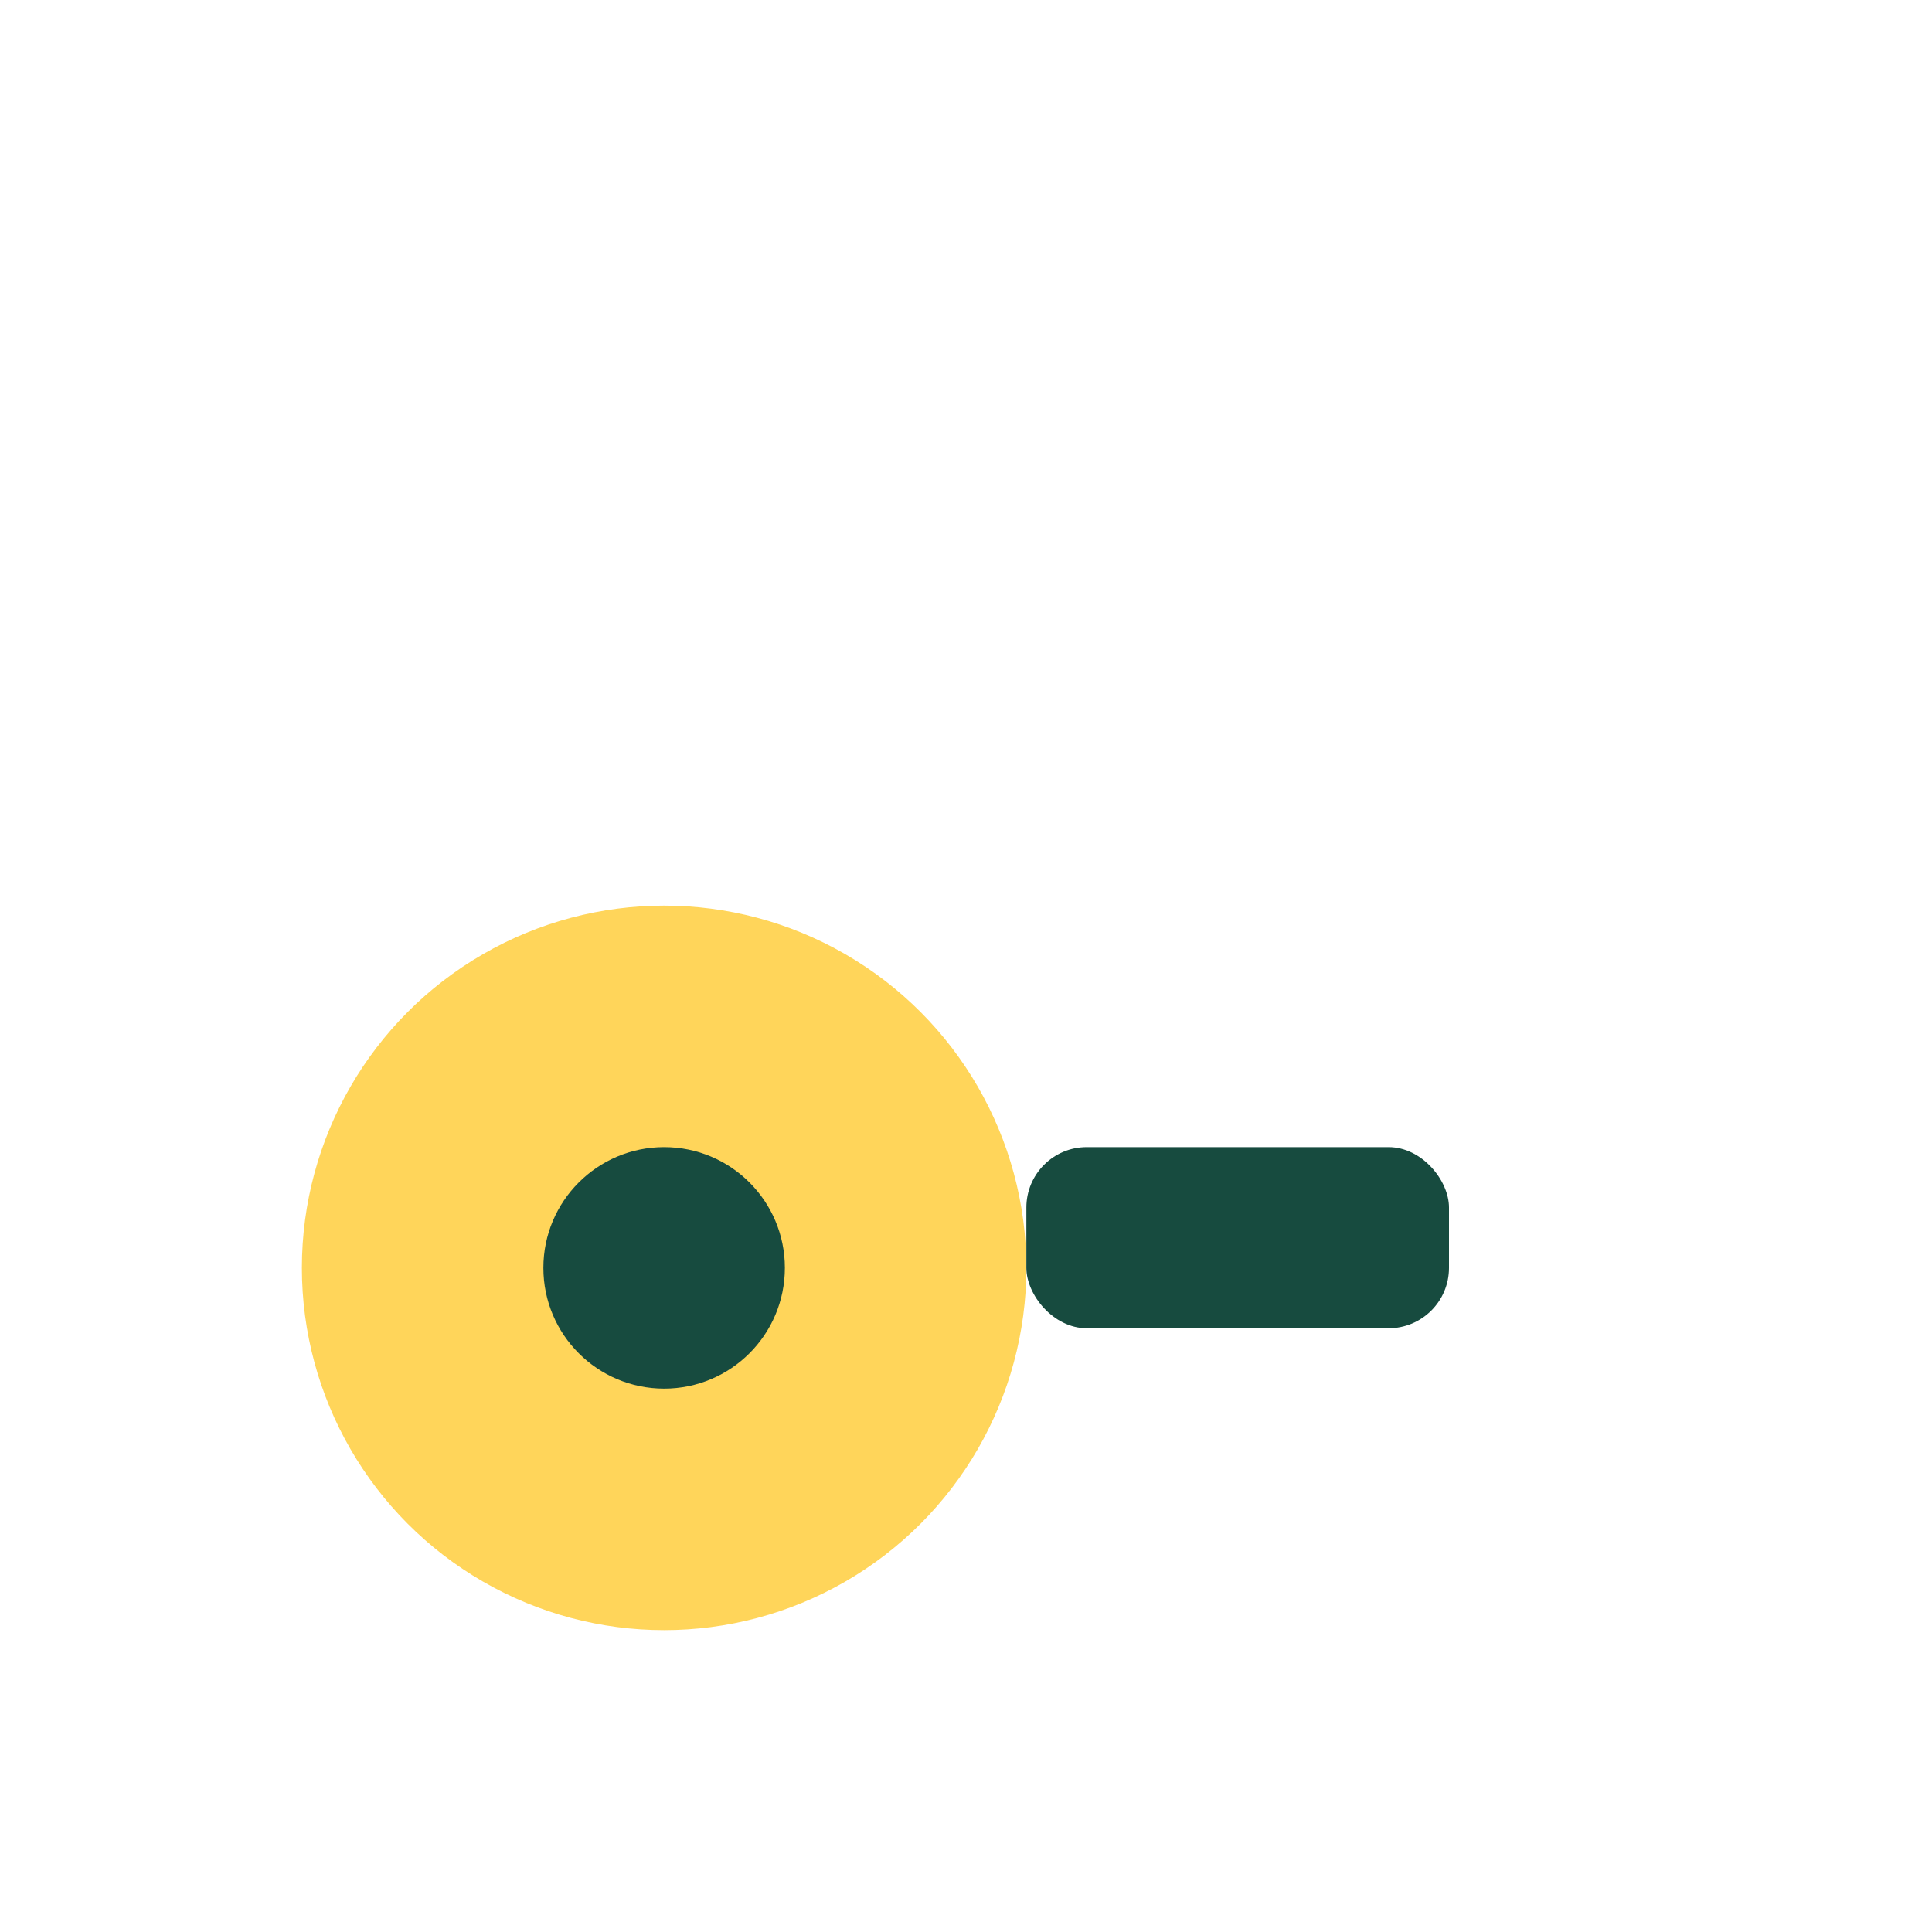 <?xml version="1.0" encoding="UTF-8"?>
<svg xmlns="http://www.w3.org/2000/svg" width="32" height="32" viewBox="0 0 32 32"><circle cx="11" cy="21" r="6" fill="#FFD55A"/><circle cx="11" cy="21" r="2" fill="#174B3F"/><rect x="17" y="19" width="7" height="3" rx="1" fill="#174B3F"/></svg>